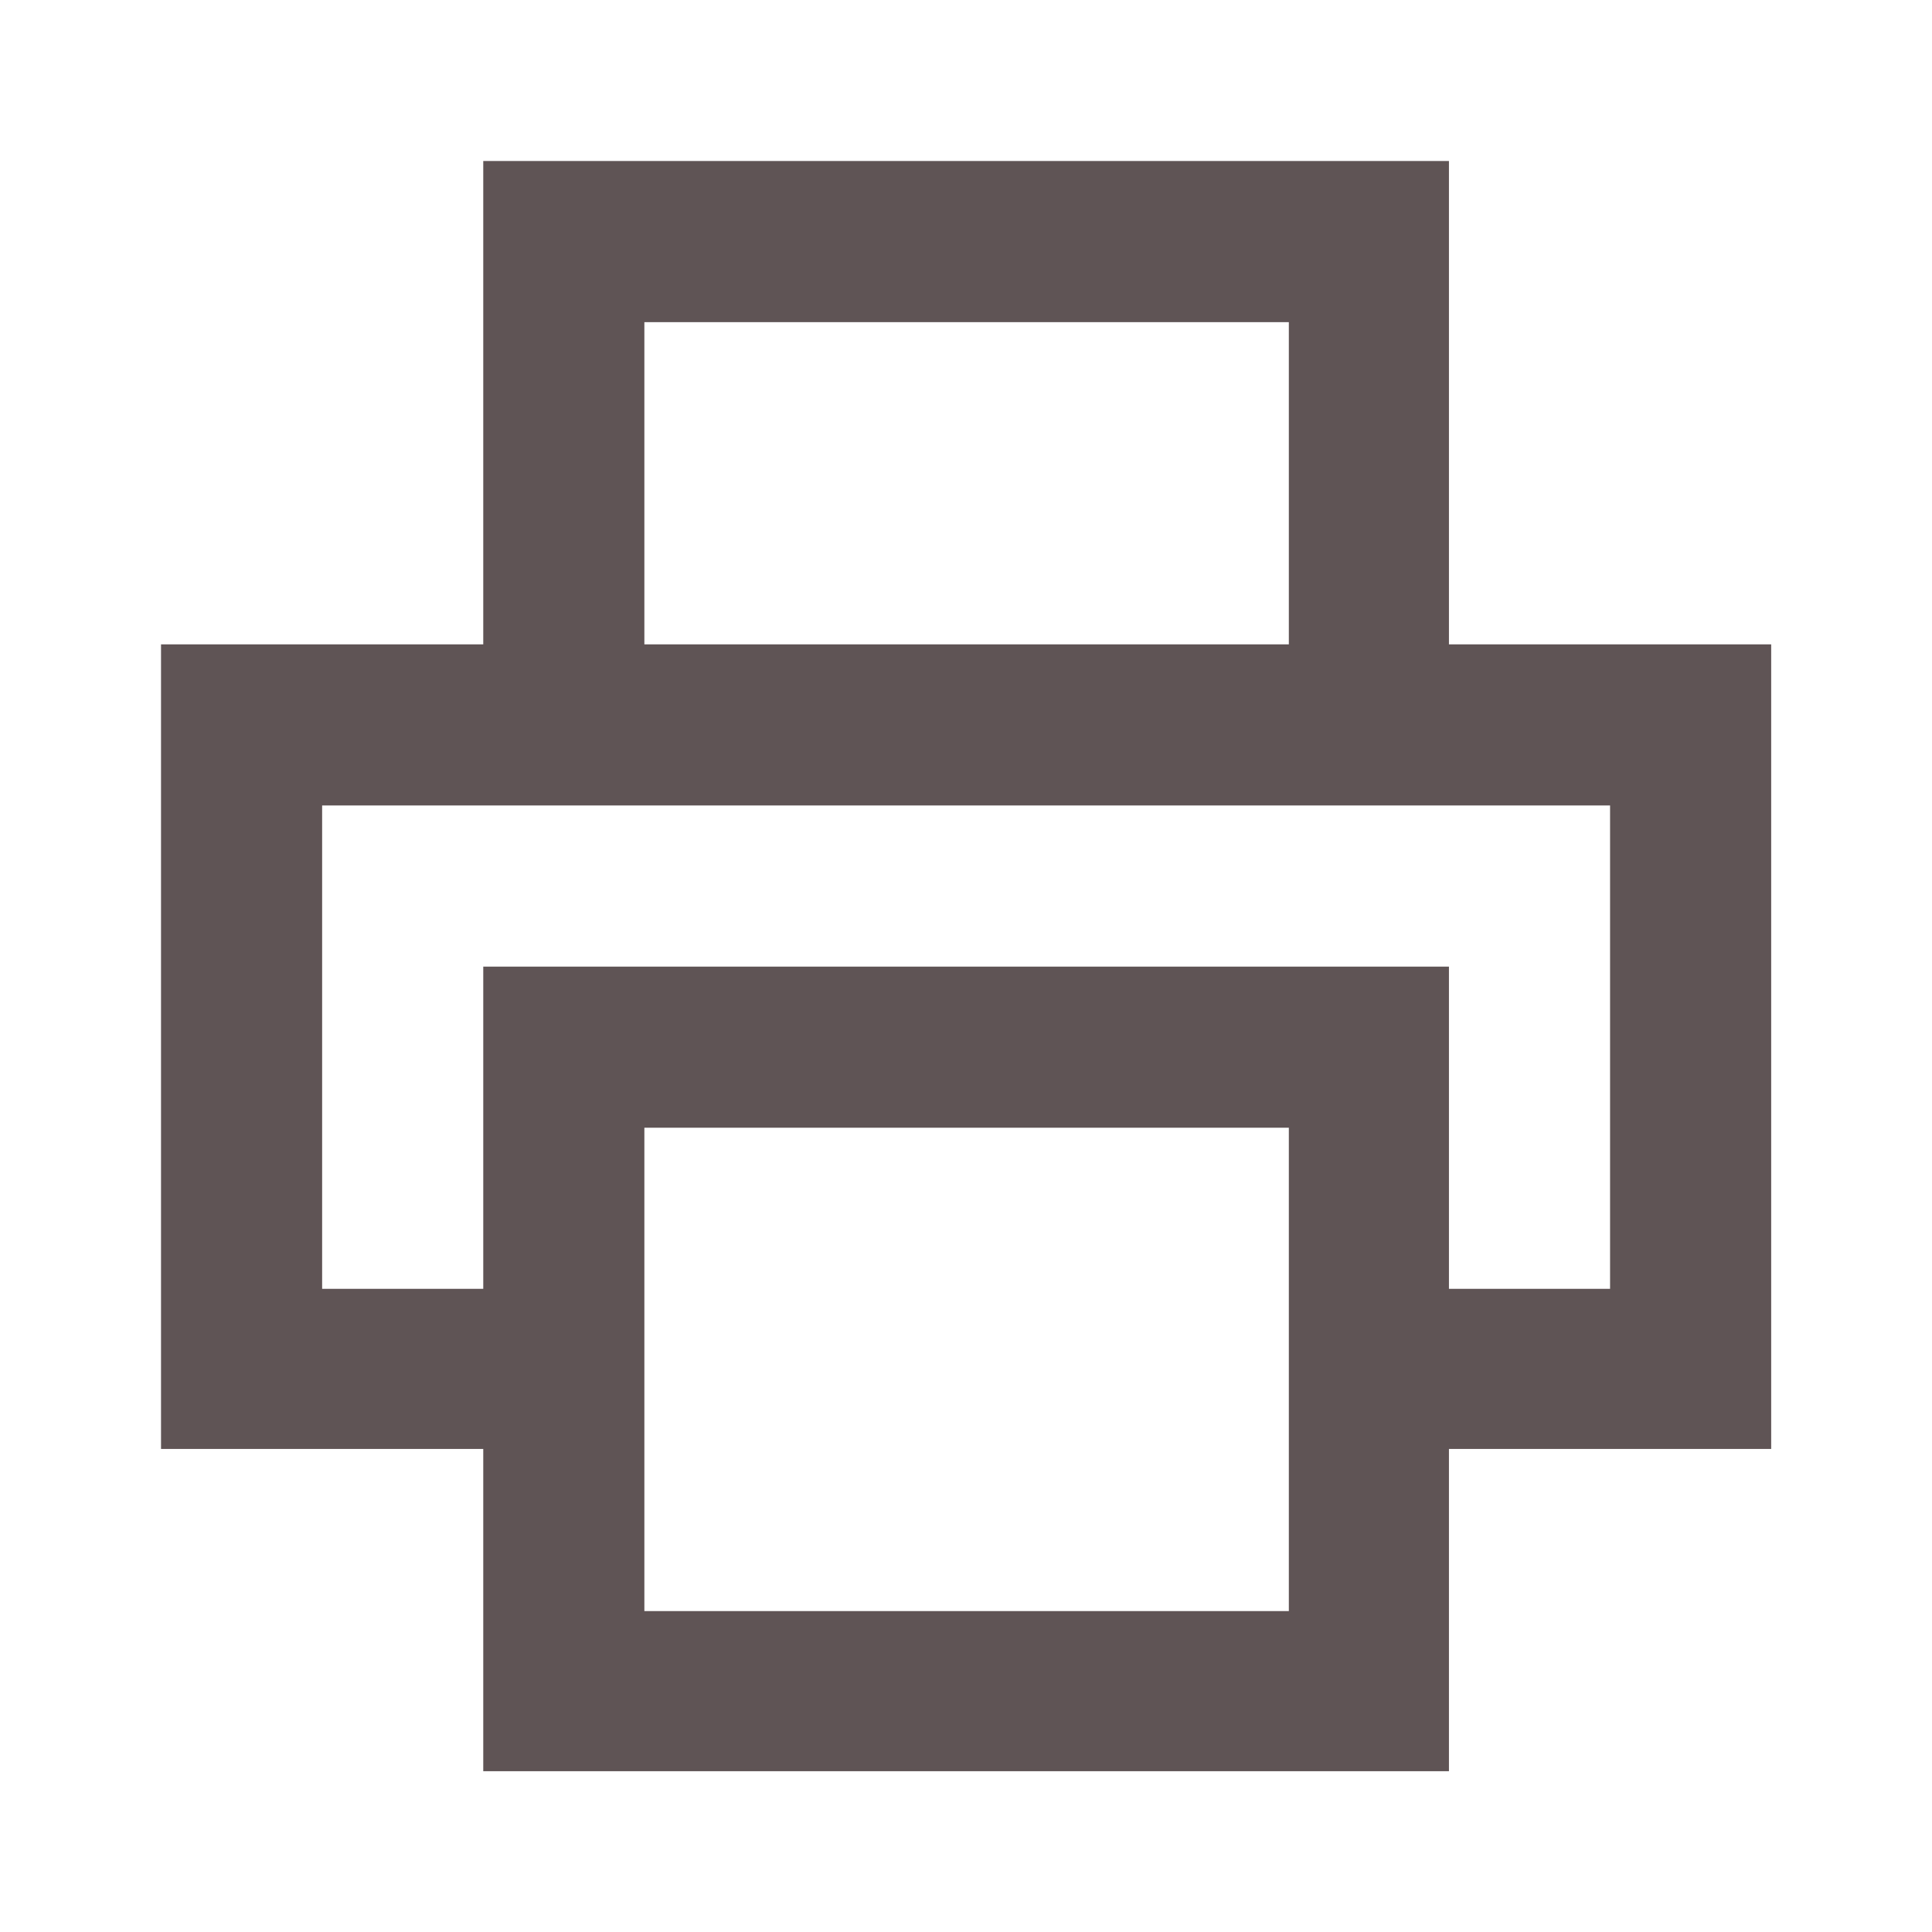 <svg id="print" xmlns="http://www.w3.org/2000/svg" width="19.186" height="19.186" viewBox="0 0 19.186 19.186">
  <path id="Path_33272" data-name="Path 33272" d="M7.2,4H16.79V8.8h3.2V16.79h-3.2v3.2H7.2v-3.2H4V8.8H7.2ZM8.8,8.8h6.4V5.6H8.8Zm-1.6,6.4v-3.2H16.79v3.2h1.6V10.4H5.6v4.8Zm1.6-1.6v4.8h6.4v-4.8Z" transform="translate(-2.401 -2.401)" fill="#5f5455"/>
  <path id="Path_33273" data-name="Path 33273" d="M0,0H19.186V19.186H0Z" fill="none"/>
</svg>
